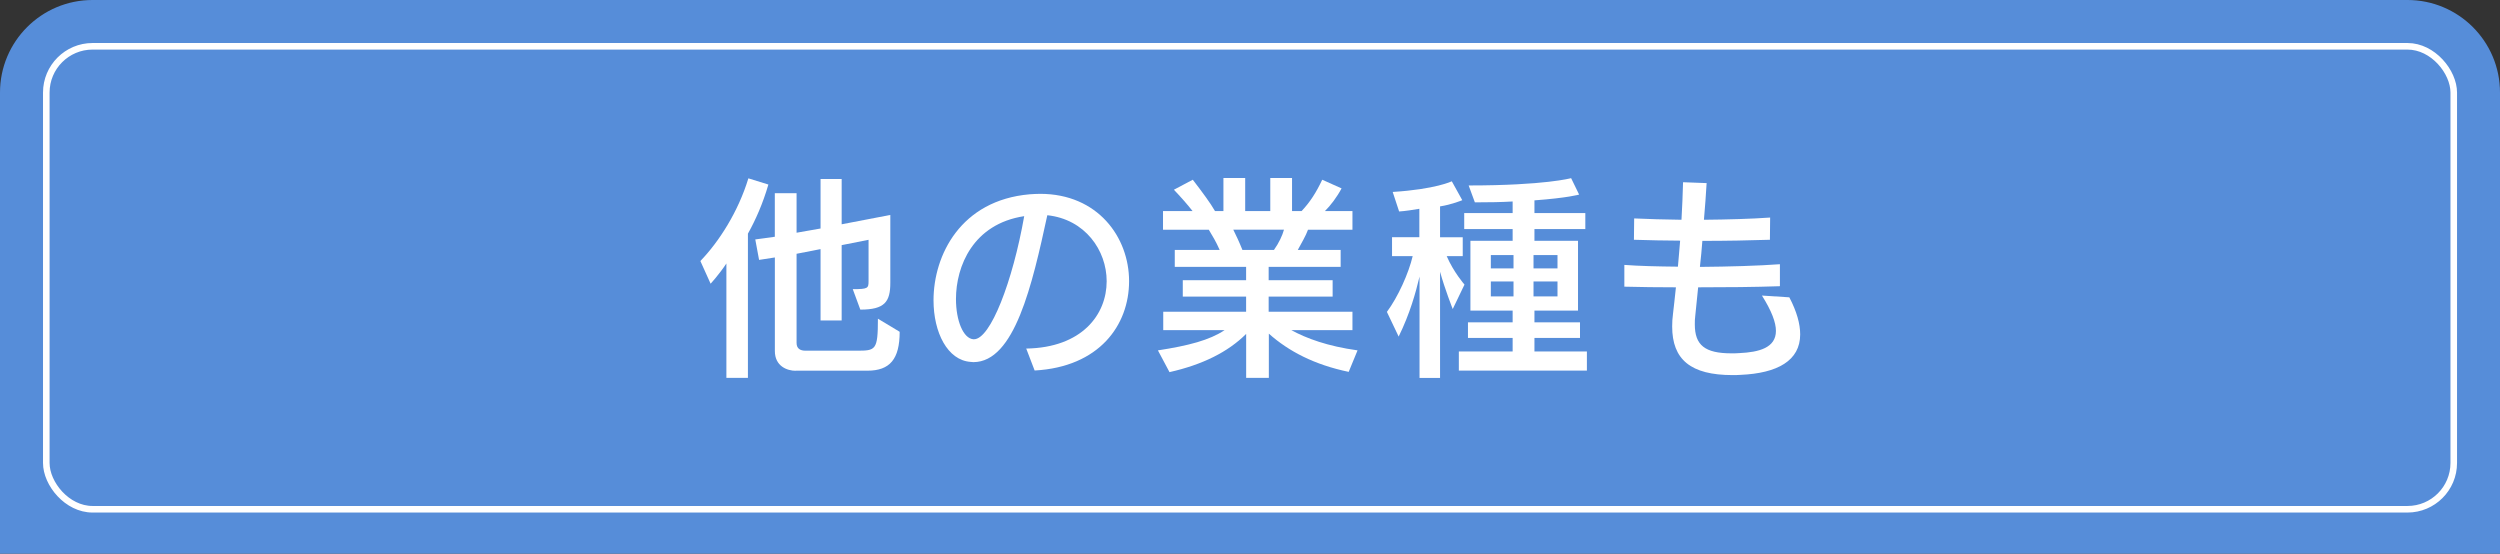 <?xml version="1.0" encoding="UTF-8"?>
<svg id="_レイヤー_2" data-name="レイヤー 2" xmlns="http://www.w3.org/2000/svg" viewBox="0 0 540 119.59">
  <rect x="0" y="0" width="540" height="119.59" fill="#333333" stroke="none"/>
  <defs>
    <style>
      .cls-1 {
        fill: none;
        stroke: #fff;
        stroke-miterlimit: 10;
        stroke-width: 1.42px;
      }

      .cls-2 {
        fill: #568dd9;
      }

      .cls-2, .cls-3 {
        stroke-width: 0px;
      }

      .cls-3 {
        fill: #fff;
      }
    </style>
  </defs>
  <g id="_他の業種も" data-name="他の業種も">
    <rect class="cls-1" x="10" y="10" width="520.01" height="100" rx="10" ry="10"/>
    <rect class="cls-1" x="10" y="10" width="520.01" height="100" rx="10" ry="10"/>
    <rect class="cls-1" x="10" y="10" width="520.01" height="100" rx="10" ry="10"/>
    <path class="cls-2" d="M540,119.59V20c0-11.05-8.95-20-20-20H20C8.95,0,0,8.95,0,20v99.59h540Z"/>
    <rect class="cls-1" x="10" y="10" width="520.01" height="100" rx="10" ry="10"/>
    <g>
      <path class="cls-3" d="M156.9,81.63v-24.72c-1.58,2.4-3.41,4.37-3.41,4.37l-2.21-4.9c4.03-4.18,8.16-10.61,10.37-17.86l4.32,1.34c-1.2,4.13-2.78,7.68-4.42,10.61v31.15h-4.66ZM171.88,80.09c-1.82,0-4.51-.96-4.51-4.27v-20.21l-3.41.53-.82-4.42,4.22-.58v-9.41h4.7v8.54l5.18-.91v-10.7h4.56v9.79l10.51-2.02v14.64c0,4.13-1.2,5.81-6.48,5.81l-1.63-4.42c3.31,0,3.41-.19,3.41-1.78v-8.88l-5.81,1.15v16.27h-4.56v-15.41l-5.18,1.01v19.25c0,1.25.82,1.68,1.92,1.68h11.04c4.13,0,4.61-.05,4.61-6.91l4.7,2.83c0,5.9-2.11,8.4-6.96,8.4h-15.5Z"/>
      <path class="cls-3" d="M221.66,75.29c12.05-.19,17.38-7.34,17.38-14.54,0-6.67-4.66-13.39-12.82-14.26-3.26,15.02-7.06,31.73-15.98,31.73-.19,0-.38-.05-.58-.05-4.99-.34-8.02-6.34-8.02-13.3,0-9.79,5.9-21.6,20.74-22.9.77-.05,1.54-.1,2.3-.1,12.43,0,19.2,9.36,19.2,18.86s-6.43,18.53-20.4,19.3l-1.82-4.75ZM210.38,73.28c3.55,0,8.35-12.43,10.85-26.59-11.04,1.68-14.74,10.8-14.74,17.9,0,4.7,1.58,8.5,3.74,8.69h.14Z"/>
      <path class="cls-3" d="M291.35,80.33c-7.44-1.54-13.01-4.46-17.28-8.26v9.55h-4.9v-9.5c-3.94,3.94-9.5,6.67-16.56,8.26l-2.5-4.7c6.58-1.01,11.18-2.21,14.4-4.37h-13.25v-3.98h17.9v-3.26h-13.68v-3.55h13.68v-2.88h-15.41v-3.65h9.7c-.77-1.78-1.63-3.17-2.35-4.37h-9.89v-4.03h6.38c-.86-1.15-2.69-3.22-4.03-4.61l4.08-2.16c2.11,2.74,3.84,5.09,4.8,6.77h1.82v-7.15h4.7v7.15h5.42v-7.15h4.7v7.15h2.06c1.82-1.92,3.17-4.03,4.46-6.77l4.18,1.87c-.96,1.82-2.4,3.74-3.6,4.9h5.95v4.03h-9.6c-.48,1.34-1.44,2.93-2.21,4.37h9.26v3.65h-15.55v2.88h13.82v3.55h-13.82v3.26h18.1v3.98h-13.2c3.26,1.78,7.78,3.46,14.3,4.37l-1.92,4.66ZM266.39,49.61c.58,1.15,1.34,2.78,1.97,4.37h6.82c1.06-1.49,1.82-3.12,2.16-4.37h-10.94Z"/>
      <path class="cls-3" d="M306.62,81.63v-21.89c-.82,3.46-2.06,7.97-4.51,12.96l-2.54-5.33c2.4-3.22,4.7-8.35,5.57-12.05h-4.46v-4.08h5.9v-6.14c-1.49.24-2.88.48-4.37.58l-1.39-4.22c9.26-.58,12.77-2.3,12.77-2.3l2.26,4.08s-2.3.96-4.8,1.34v6.67h4.9v4.08h-3.46c1.49,3.46,3.84,6.14,3.84,6.14l-2.54,5.28s-1.73-4.37-2.74-8.06v22.94h-4.42ZM315.11,80.05v-4.13h11.62v-2.93h-9.65v-3.36h9.65v-2.54h-9.12v-15.07h9.12v-2.54h-10.46v-3.46h10.46v-2.5c-2.3.14-5.09.19-8.16.19l-1.34-3.65c16.51,0,22.13-1.58,22.13-1.58l1.73,3.55s-2.45.72-9.65,1.25v2.74h10.99v3.46h-10.99v2.54h9.41v15.07h-9.41v2.54h9.84v3.36h-9.84v2.93h11.33v4.13h-27.65ZM326.92,55.09h-4.9v2.88h4.9v-2.88ZM326.92,60.8h-4.9v3.22h4.9v-3.22ZM336.42,55.09h-5.18v2.88h5.18v-2.88ZM336.42,60.8h-5.18v3.22h5.18v-3.22Z"/>
      <path class="cls-3" d="M386.49,64.21c1.63,3.12,2.35,5.76,2.35,8.02,0,5.66-4.9,8.4-12.91,8.74-.58.05-1.15.05-1.68.05-9.07,0-13.06-3.36-13.06-10.51,0-.86.05-1.82.19-2.83.14-1.25.38-3.22.62-5.62-3.89,0-7.63-.05-11.14-.14v-4.7c3.17.24,7.25.34,11.57.38.14-1.78.34-3.65.48-5.62-3.31,0-6.62-.1-9.98-.19l.05-4.61c3.02.14,6.53.24,10.22.29.14-2.74.29-5.47.34-8.11l5.09.19c-.14,2.45-.34,5.18-.58,7.92,5.14-.05,10.27-.19,14.3-.48l-.05,4.8c-4.42.14-9.41.24-14.59.24-.14,1.78-.29,3.55-.53,5.62,6.19-.05,12.77-.24,17.28-.58v4.75c-5.52.19-11.62.24-17.66.24l-.62,6.1c-.1.67-.1,1.34-.1,1.92,0,4.46,2.16,6.24,7.92,6.24.53,0,1.1,0,1.68-.05,4.27-.19,7.92-1.15,7.92-4.8,0-1.82-.91-4.27-3.02-7.63l5.9.38Z"/>
    </g>
  </g>
</svg>